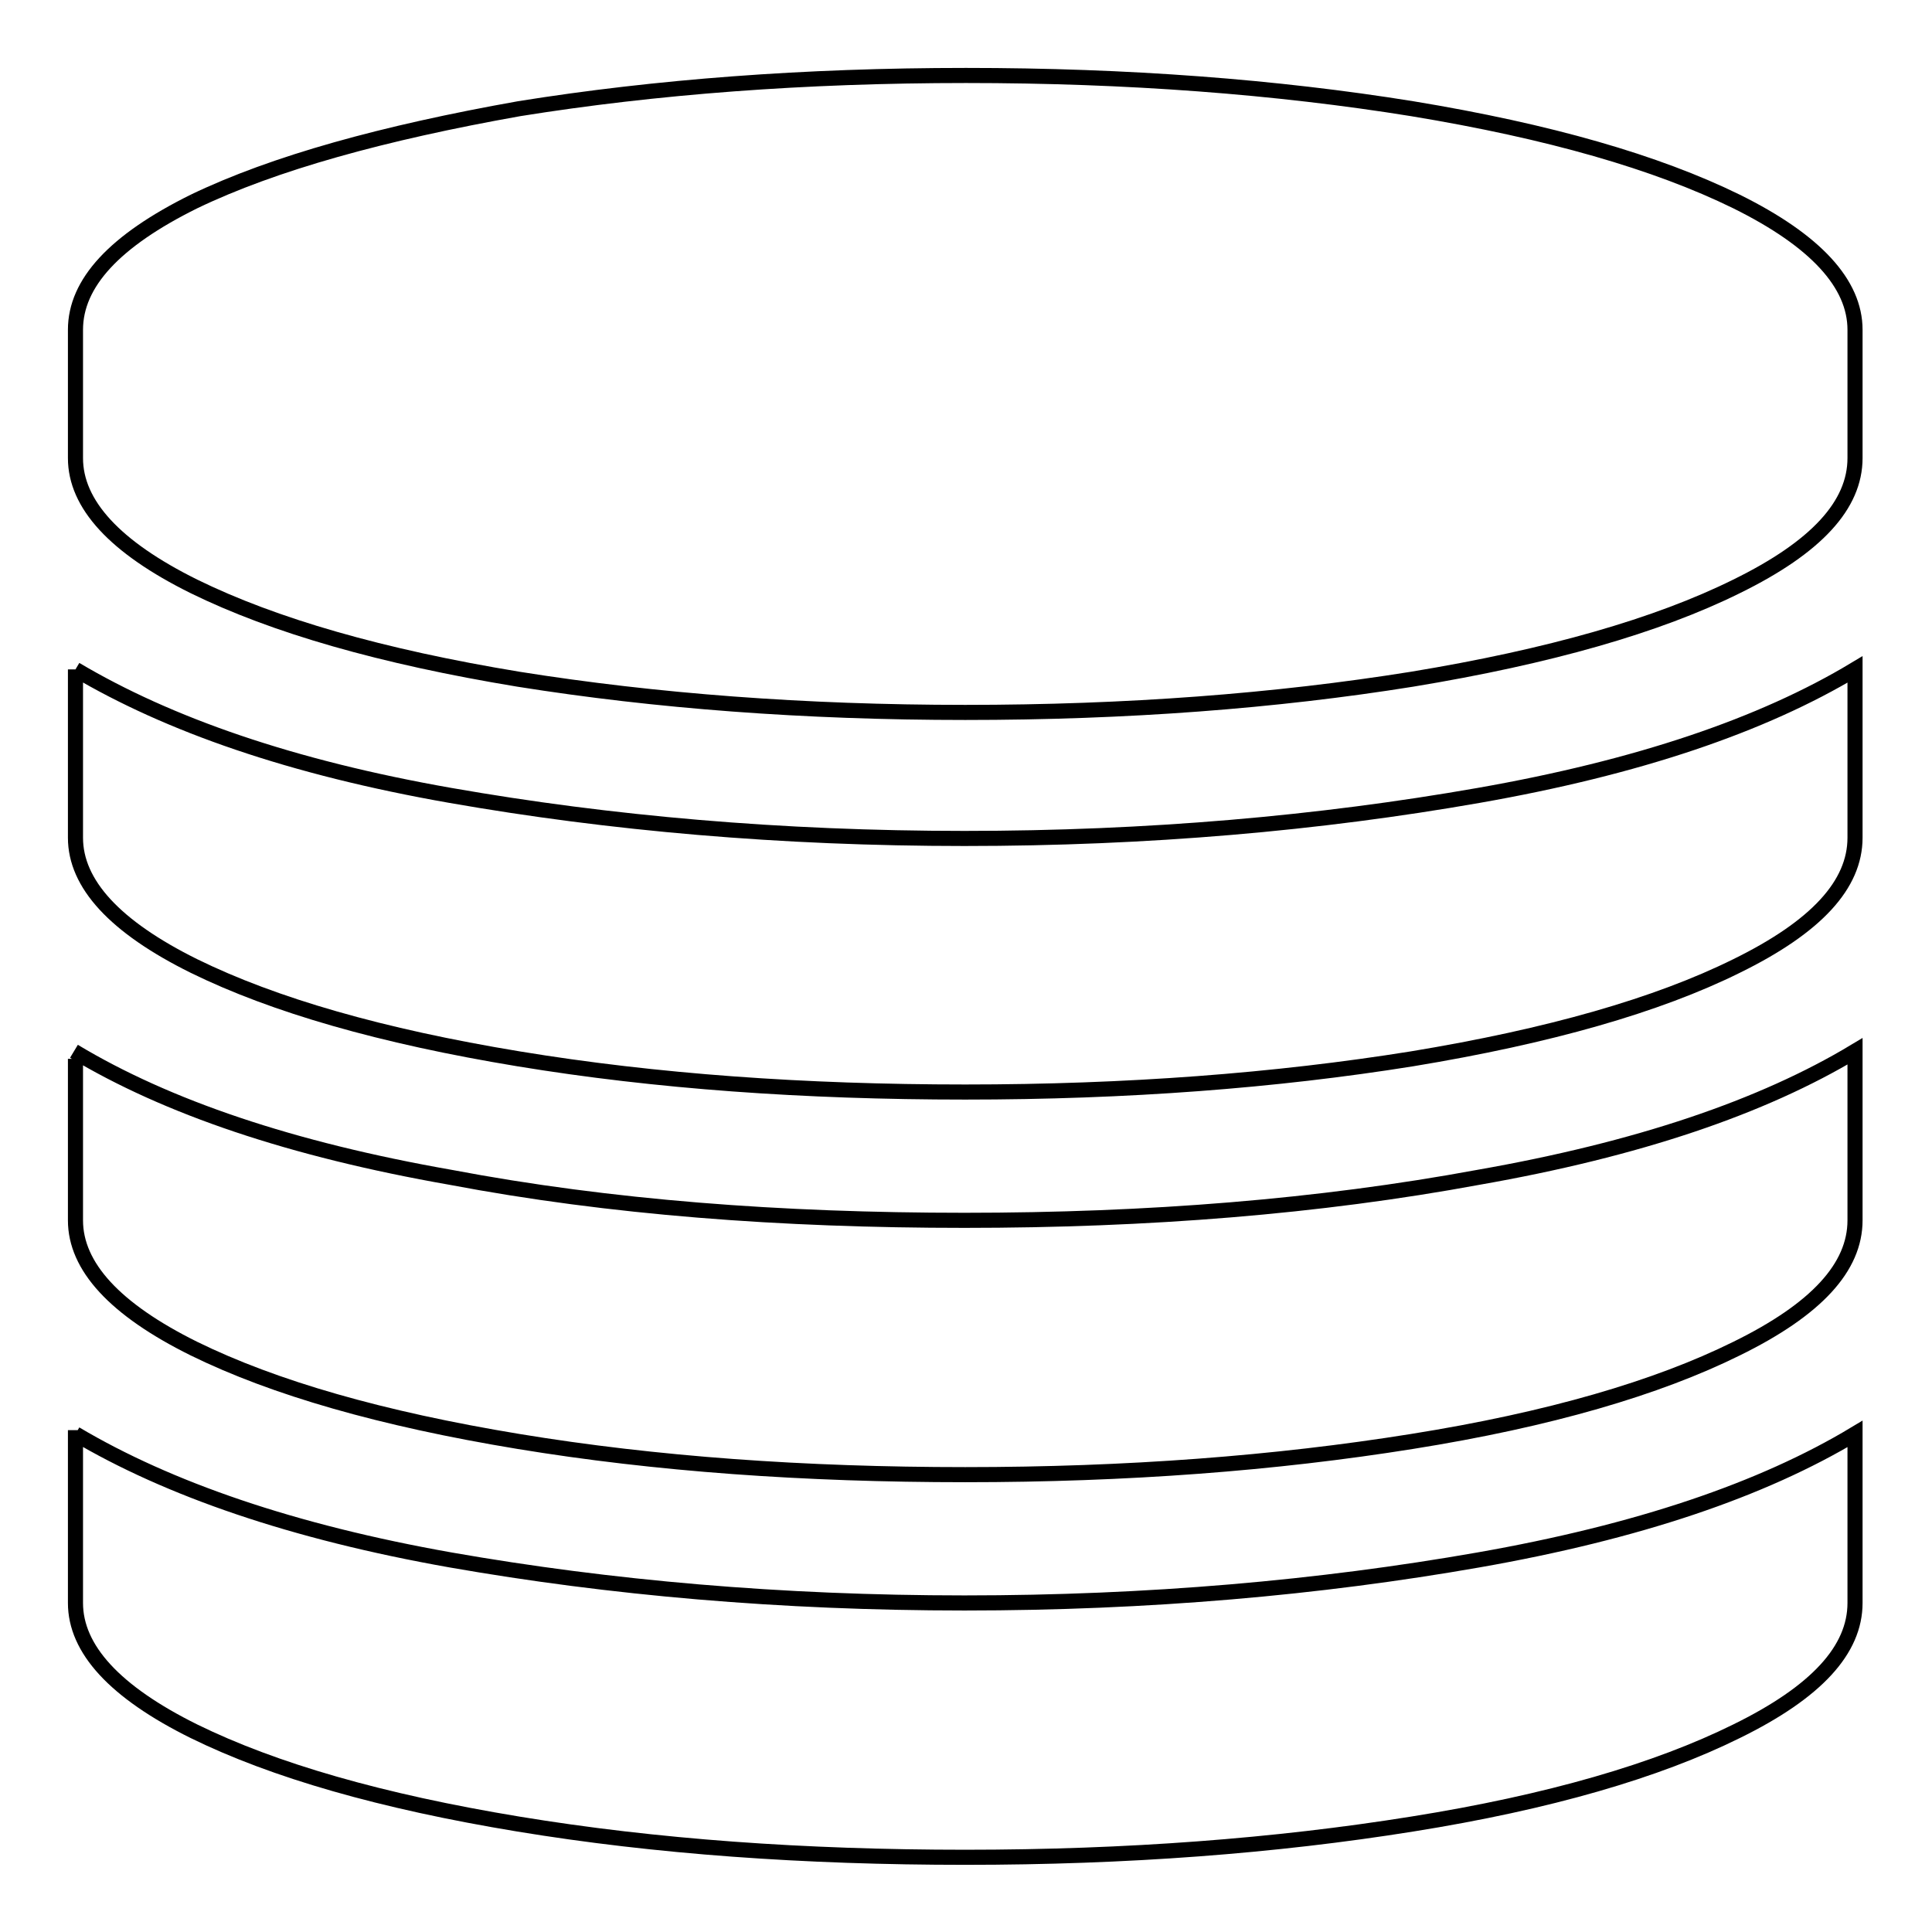 <?xml version="1.0" encoding="utf-8"?>
<!-- Svg Vector Icons : http://www.onlinewebfonts.com/icon -->
<!DOCTYPE svg PUBLIC "-//W3C//DTD SVG 1.1//EN" "http://www.w3.org/Graphics/SVG/1.1/DTD/svg11.dtd">
<svg version="1.1" xmlns="http://www.w3.org/2000/svg" xmlns:xlink="http://www.w3.org/1999/xlink" x="0px" y="0px" viewBox="0 0 256 256" enable-background="new 0 0 256 256" xml:space="preserve">
<g> <path stroke-width="2" fill-opacity="0" stroke="#000000"  d="M25.7,26.7C15.2,31.9,10,37.5,10,43.7v17c0,6.1,5.2,11.8,15.7,17c10.6,5.2,24.8,9.3,43,12.3 c18.2,2.9,37.9,4.4,59.2,4.4c21.4,0,41.1-1.5,59.2-4.4c18.2-3,32.5-7.1,43-12.3c10.6-5.2,15.7-10.8,15.7-17v-17 c0-6.1-5.2-11.8-15.7-17c-10.6-5.2-24.8-9.3-43-12.3C169.1,11.5,149.4,10,128,10c-21.4,0-41.1,1.5-59.2,4.4 C50.8,17.6,36.3,21.6,25.7,26.7 M10,140.3v21.4c0,6.1,5.2,11.8,15.7,17c10.6,5.2,24.8,9.3,43,12.3c18.2,3,37.9,4.4,59.2,4.4 c21.4,0,41.1-1.5,59.2-4.4c18.2-2.9,32.5-7.1,43-12.3c10.6-5.2,15.7-10.8,15.7-17v-22.4c-12.3,7.4-28.8,13-49.9,16.7 c-21.1,3.9-43.8,5.7-68.1,5.7c-24.3,0-47-1.7-68.1-5.7c-21.1-3.7-37.6-9.3-49.9-16.7 M10,189.5v22.9c0,6.1,5.2,11.8,15.7,17 c10.6,5.2,24.8,9.3,43,12.3c18.2,3,37.9,4.4,59.2,4.4c21.4,0,41.1-1.5,59.2-4.4c18.2-2.9,32.5-7.1,43-12.3 c10.6-5.2,15.7-10.8,15.7-17V190c-12.3,7.4-28.8,13-49.9,16.7c-21.1,3.7-43.8,5.7-68.1,5.7c-24.3,0-47-2-68.1-5.7 C38.8,203,22.3,197.3,10,190 M10,88.7V111c0,6.1,5.2,11.8,15.7,17c10.6,5.2,24.8,9.3,43,12.3c18.2,3,37.9,4.4,59.2,4.4 c21.4,0,41.1-1.5,59.2-4.4c18.2-3,32.5-7.1,43-12.3c10.6-5.2,15.7-10.8,15.7-17V88.7c-12.3,7.4-28.8,13-49.9,16.7 c-21.1,3.7-43.8,5.7-68.1,5.7c-24.3,0-47-2-68.1-5.7S22.3,96,10,88.7"/></g>
</svg>